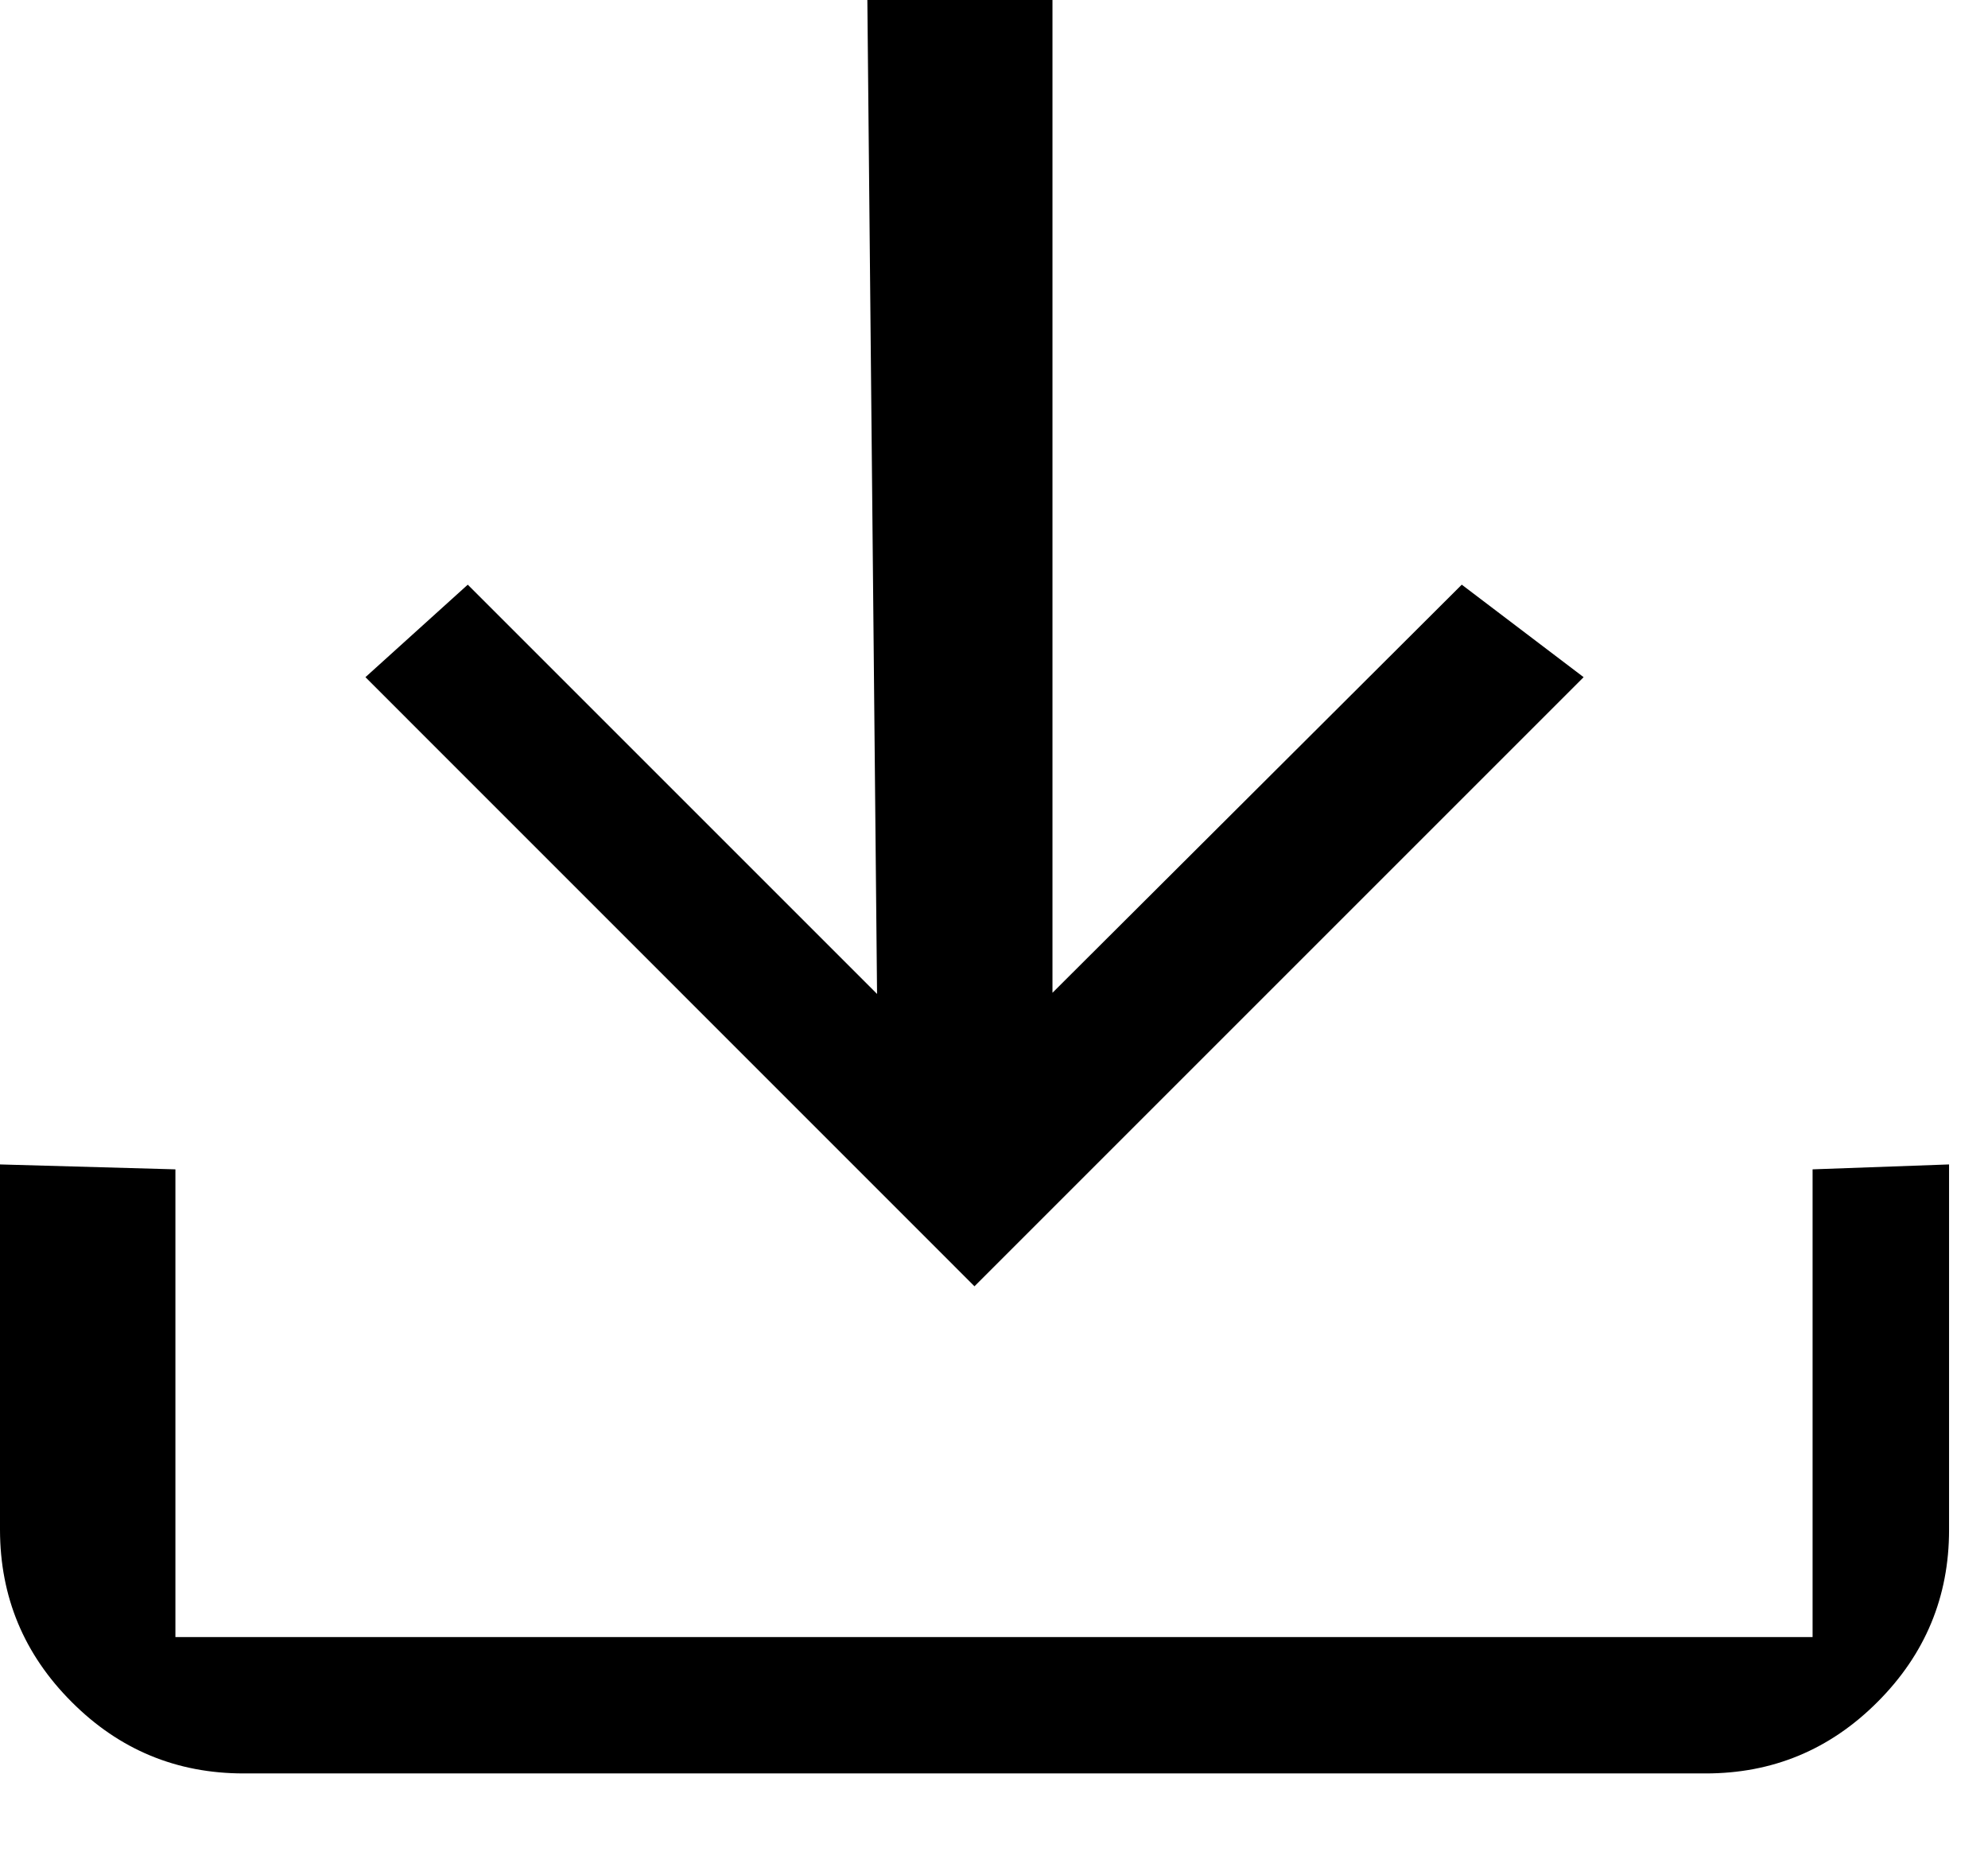 <svg width="17" height="16" viewBox="0 0 17 16" fill="none" xmlns="http://www.w3.org/2000/svg">
<path d="M8.333 11L3.125 5.791L4 5L7.5 8.5L7.417 0H9V8.49L12.5 5L13.542 5.791L8.333 11ZM2.083 15.166C1.51 15.166 1.02 14.963 0.613 14.555C0.205 14.147 0.001 13.657 0 13.083V9.958L1.5 10V14H15.5V10L16.667 9.958V13.083C16.667 13.656 16.463 14.147 16.055 14.555C15.648 14.963 15.157 15.167 14.583 15.166H2.083Z" fill="black"/>
</svg>
